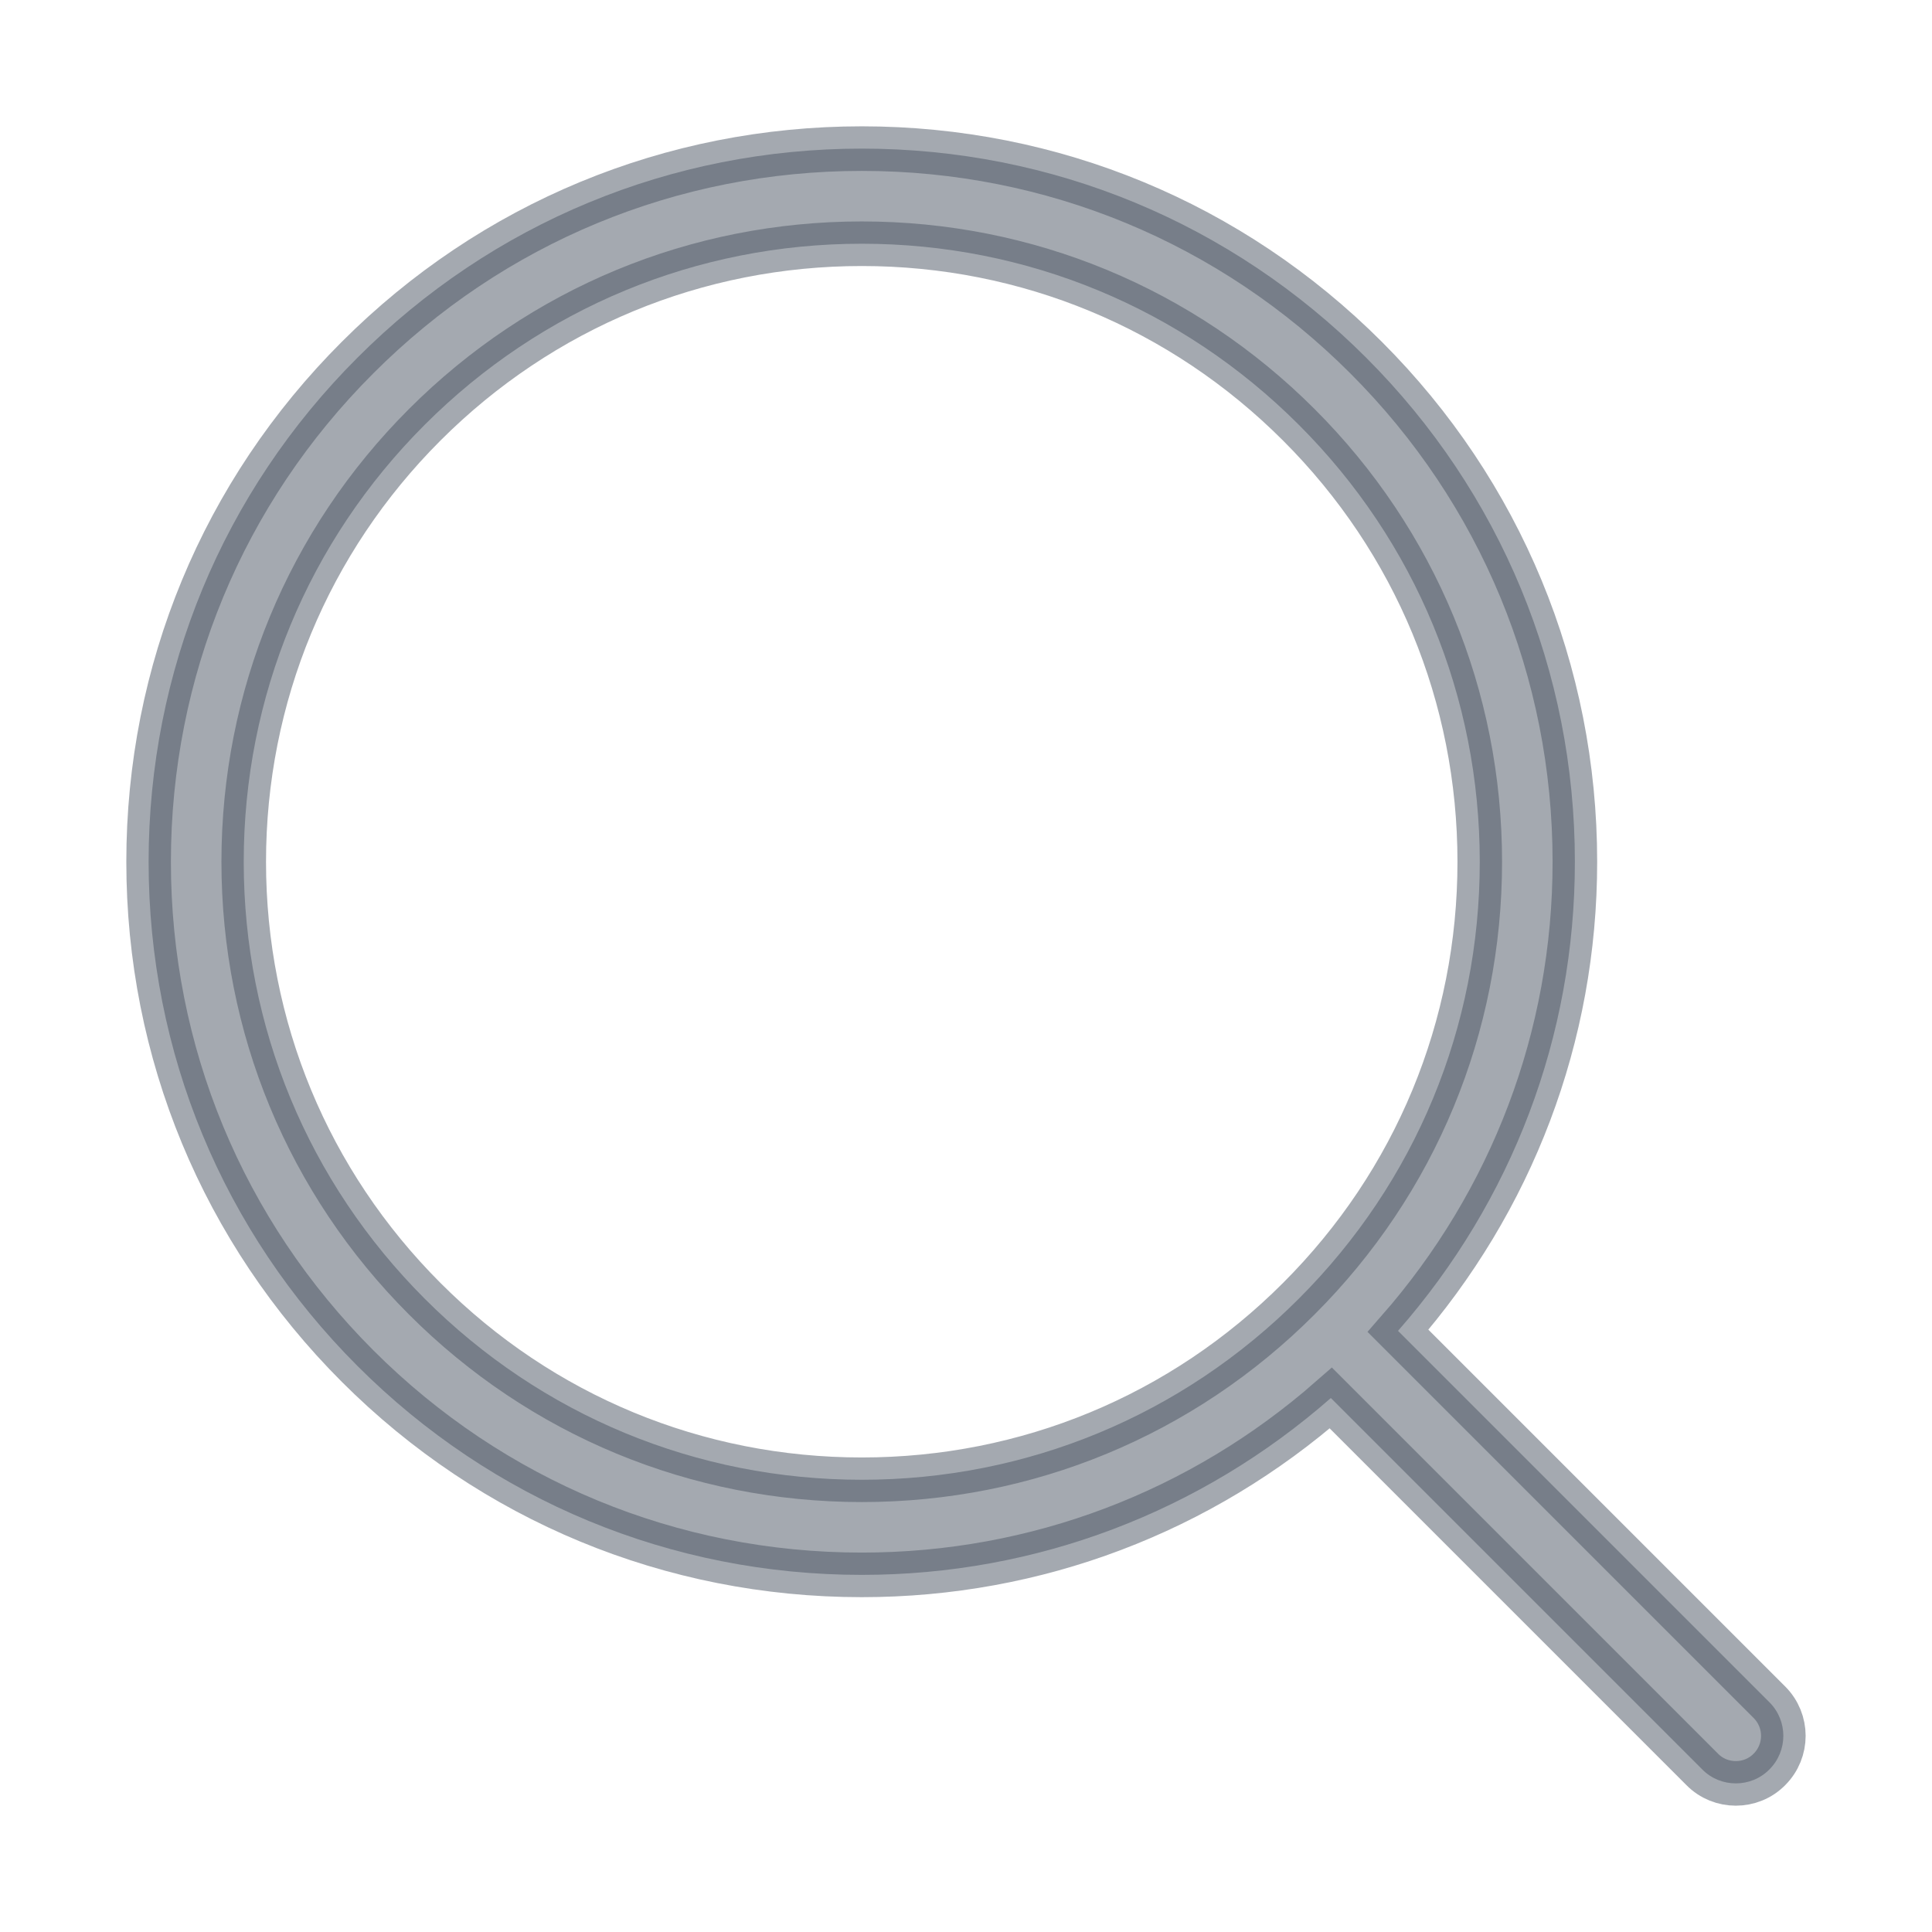 <svg width="13" height="13" viewBox="0 0 13 13" fill="none" xmlns="http://www.w3.org/2000/svg">
<path opacity="0.5" d="M11.906 11.454L9.407 8.955C10.174 8.08 10.597 6.973 10.597 5.799C10.597 4.517 10.098 3.312 9.192 2.406C8.285 1.499 7.08 1 5.799 1C4.517 1 3.312 1.499 2.406 2.406C1.499 3.312 1 4.517 1 5.799C1 7.08 1.499 8.285 2.406 9.192C3.312 10.098 4.517 10.597 5.799 10.597C6.973 10.597 8.08 10.174 8.955 9.407L11.454 11.906C11.516 11.969 11.598 12 11.68 12C11.762 12 11.844 11.969 11.906 11.906C12.031 11.781 12.031 11.579 11.906 11.454ZM2.858 8.739C2.073 7.954 1.64 6.909 1.64 5.799C1.64 4.688 2.073 3.643 2.858 2.858C3.643 2.073 4.688 1.64 5.799 1.64C6.909 1.64 7.954 2.073 8.739 2.858C9.525 3.643 9.957 4.688 9.957 5.799C9.957 6.909 9.525 7.954 8.739 8.739C7.954 9.525 6.909 9.957 5.799 9.957C4.688 9.957 3.643 9.525 2.858 8.739Z" fill="#4B5563" stroke="#4B5563" stroke-width="0.3"/>
</svg>
